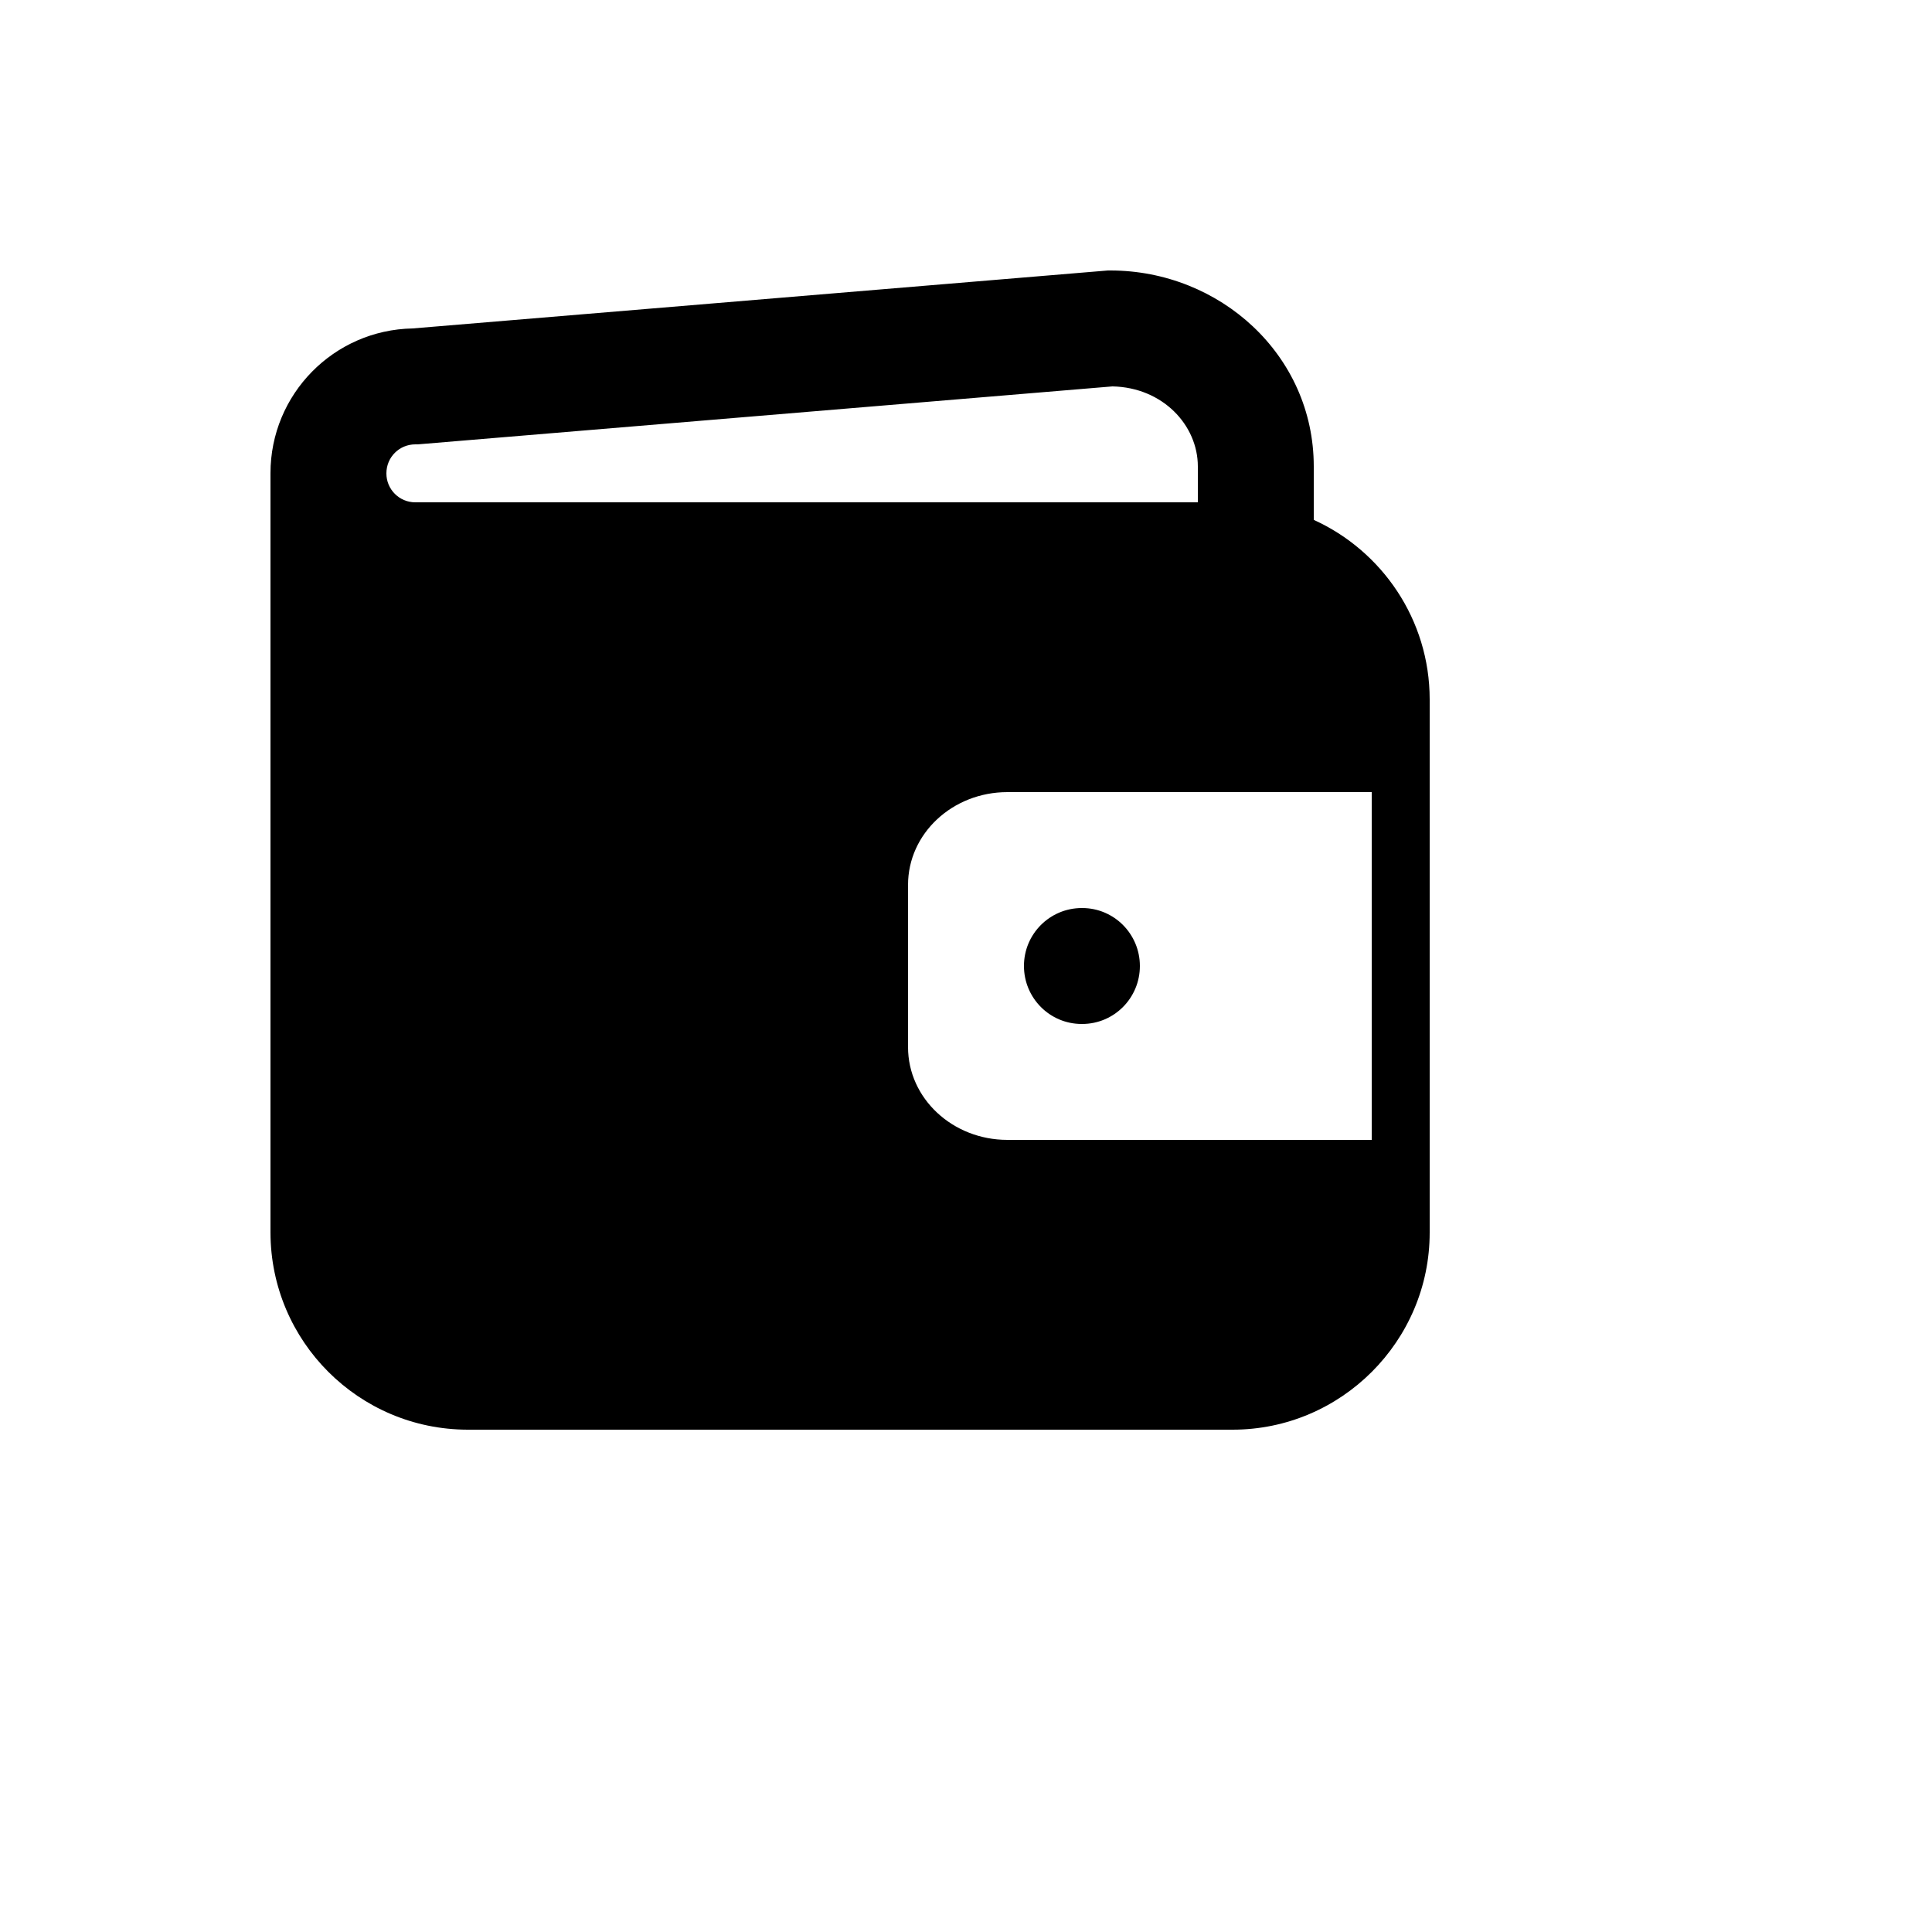 <svg xmlns="http://www.w3.org/2000/svg" version="1.1" xmlns:xlink="http://www.w3.org/1999/xlink" width="100%" height="100%" id="svgWorkerArea" viewBox="-25 -25 625 625" xmlns:idraw="https://idraw.muisca.co" style="background: white;"><defs id="defsdoc"><pattern id="patternBool" x="0" y="0" width="10" height="10" patternUnits="userSpaceOnUse" patternTransform="rotate(35)"><circle cx="5" cy="5" r="4" style="stroke: none;fill: #ff000070;"></circle></pattern></defs><g id="fileImp-923301615" class="cosito"><path id="pathImp-411973330" fill="#000" class="grouped" d="M324.906 268.75C314.579 268.782 306.229 277.172 306.25 287.5 306.25 297.85 314.594 306.25 324.906 306.25 324.906 306.25 325.094 306.25 325.094 306.25 335.406 306.25 343.75 297.85 343.75 287.5 343.75 277.15 335.406 268.75 325.094 268.75 325.094 268.75 324.906 268.75 324.906 268.75 324.906 268.75 324.906 268.75 324.906 268.75"></path><path id="pathImp-835524376" clip-rule="evenodd" fill="#000" fill-rule="evenodd" class="grouped" d="M333.4 62.5C333.4 62.5 334.188 62.5 334.188 62.5 369.625 62.5 400 89.838 400 125.875 400 125.875 400 143.181 400 143.181 422.087 153.213 437.5 175.488 437.5 201.25 437.5 201.25 437.5 373.75 437.5 373.75 437.5 408.85 408.85 437.5 373.75 437.5 373.75 437.5 126.25 437.5 126.25 437.5 91.071 437.427 62.573 408.929 62.5 373.75 62.5 373.75 62.5 128.125 62.5 128.125 62.476 102.569 82.941 81.711 108.494 81.25 108.494 81.25 333.4 62.5 333.4 62.5 333.4 62.5 333.4 62.5 333.4 62.5M362.5 125.875C362.5 125.875 362.5 137.5 362.5 137.5 362.5 137.5 109.375 137.5 109.375 137.5 104.189 137.521 99.979 133.311 100 128.125 100 122.912 104.162 118.75 109.375 118.75 109.375 118.75 110.162 118.75 110.162 118.75 110.162 118.75 334.881 100 334.881 100 351.194 100.338 362.5 112.6 362.5 125.875 362.5 125.875 362.5 125.875 362.5 125.875M418.75 231.25C418.75 231.25 300.887 231.25 300.887 231.25 283.131 231.25 268.75 244.675 268.75 261.25 268.75 261.25 268.75 313.75 268.75 313.75 268.75 330.325 283.15 343.75 300.887 343.75 300.887 343.75 418.75 343.75 418.75 343.75 418.75 343.75 418.75 231.25 418.75 231.25 418.75 231.25 418.75 231.25 418.75 231.25"></path></g></svg>